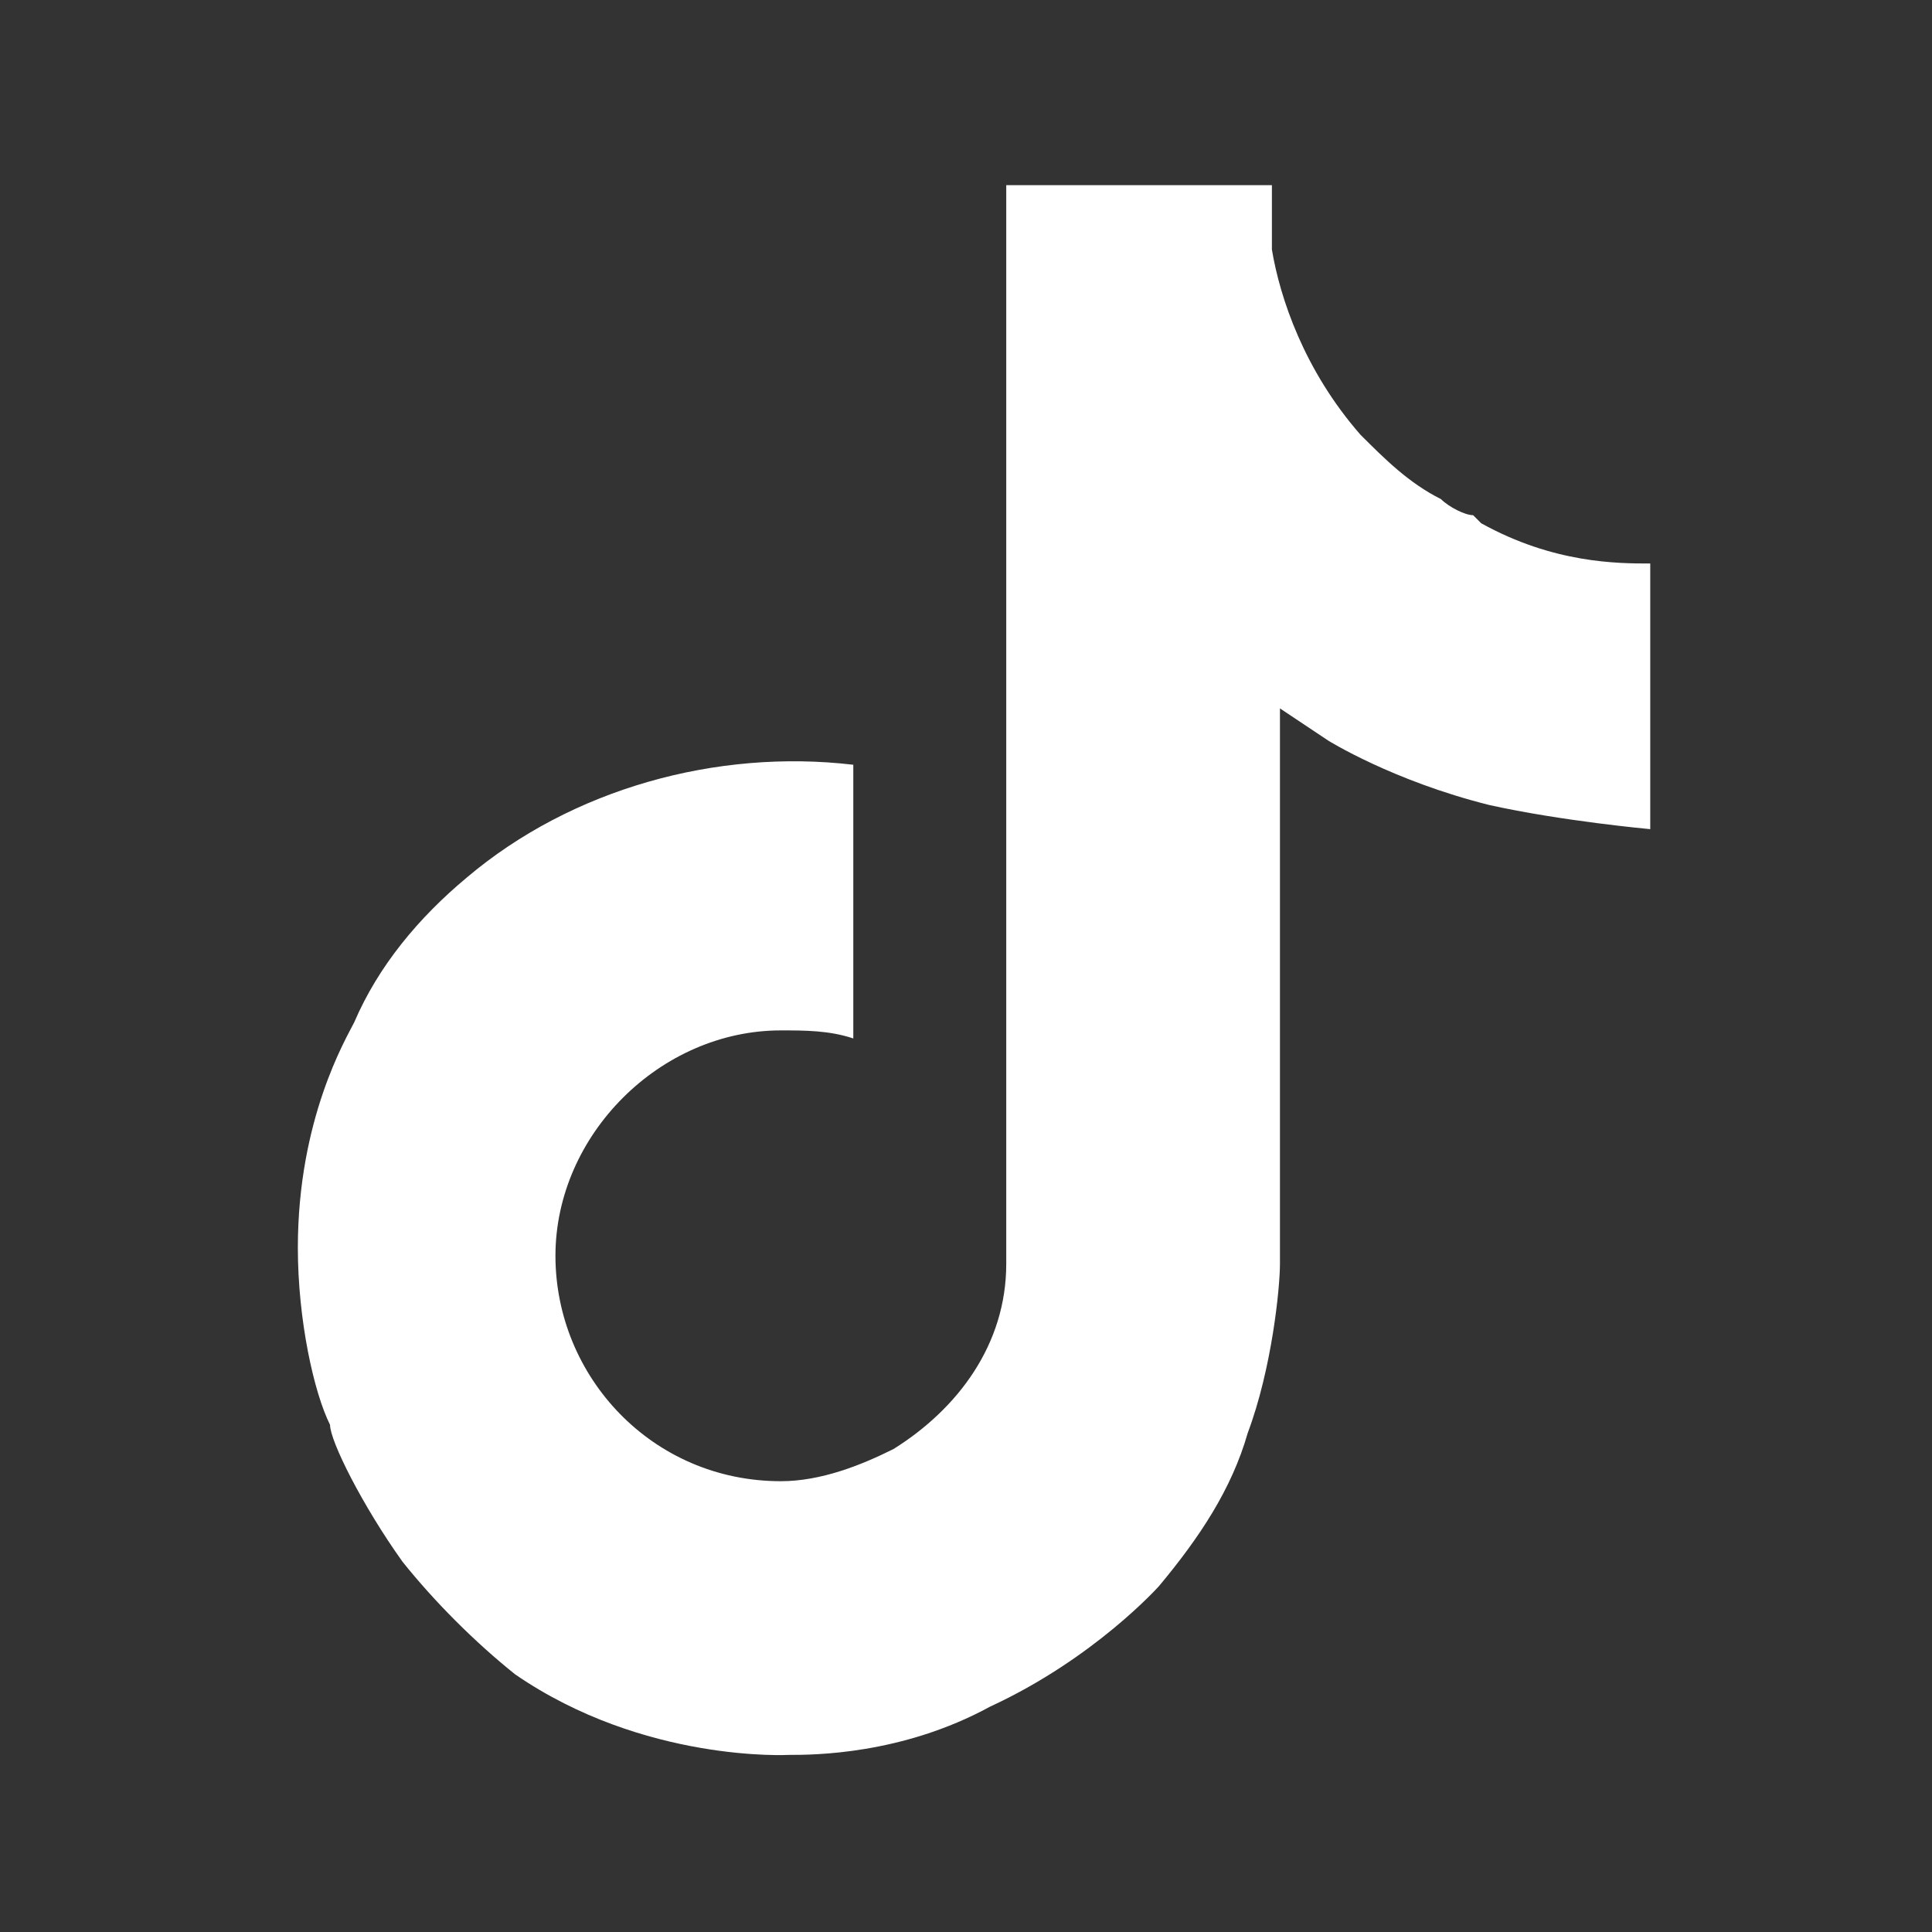 <?xml version="1.0" encoding="UTF-8"?>
<svg id="Calque_1" xmlns="http://www.w3.org/2000/svg" version="1.1" viewBox="0 0 24 24">
  <rect x="0" y="0" width="24" height="24" fill="#333333" stroke="none"/>
  <!-- Generator: Adobe Illustrator 29.6.1, SVG Export Plug-In . SVG Version: 2.1.1 Build 9)  -->
  <defs>
    <style>
      .st0 {
        fill: #fff;
      }
    </style>
  </defs>
  <path class="st0" d="M18.3,6.4c-.1,0-.3-.1-.4-.2-.4-.2-.7-.5-1-.8-.7-.8-1-1.7-1.1-2.3h0c0-.5,0-.8,0-.8h-3.3v12.9c0,.2,0,.3,0,.5,0,0,0,0,0,0,0,0,0,0,0,0h0c0,1-.6,1.8-1.4,2.3-.4.2-.9.4-1.4.4-1.6,0-2.8-1.3-2.8-2.8s1.3-2.8,2.8-2.8c.3,0,.6,0,.9.1v-3.4c-1.7-.2-3.5.3-4.8,1.4-.6.5-1.1,1.1-1.4,1.8-.1.2-.7,1.2-.7,2.8,0,.9.2,1.8.4,2.2h0c0,.2.4,1,.9,1.7.4.5.9,1,1.4,1.4h0s0,0,0,0c1.6,1.1,3.4,1,3.4,1,.3,0,1.4,0,2.5-.6,1.3-.6,2.1-1.5,2.1-1.5.5-.6.9-1.2,1.1-1.9.3-.8.4-1.8.4-2.1v-6.9s.6.4.6.4c0,0,.8.5,2,.8.9.2,2,.3,2,.3v-3.3c-.4,0-1.2,0-2.1-.5Z"/>
</svg>